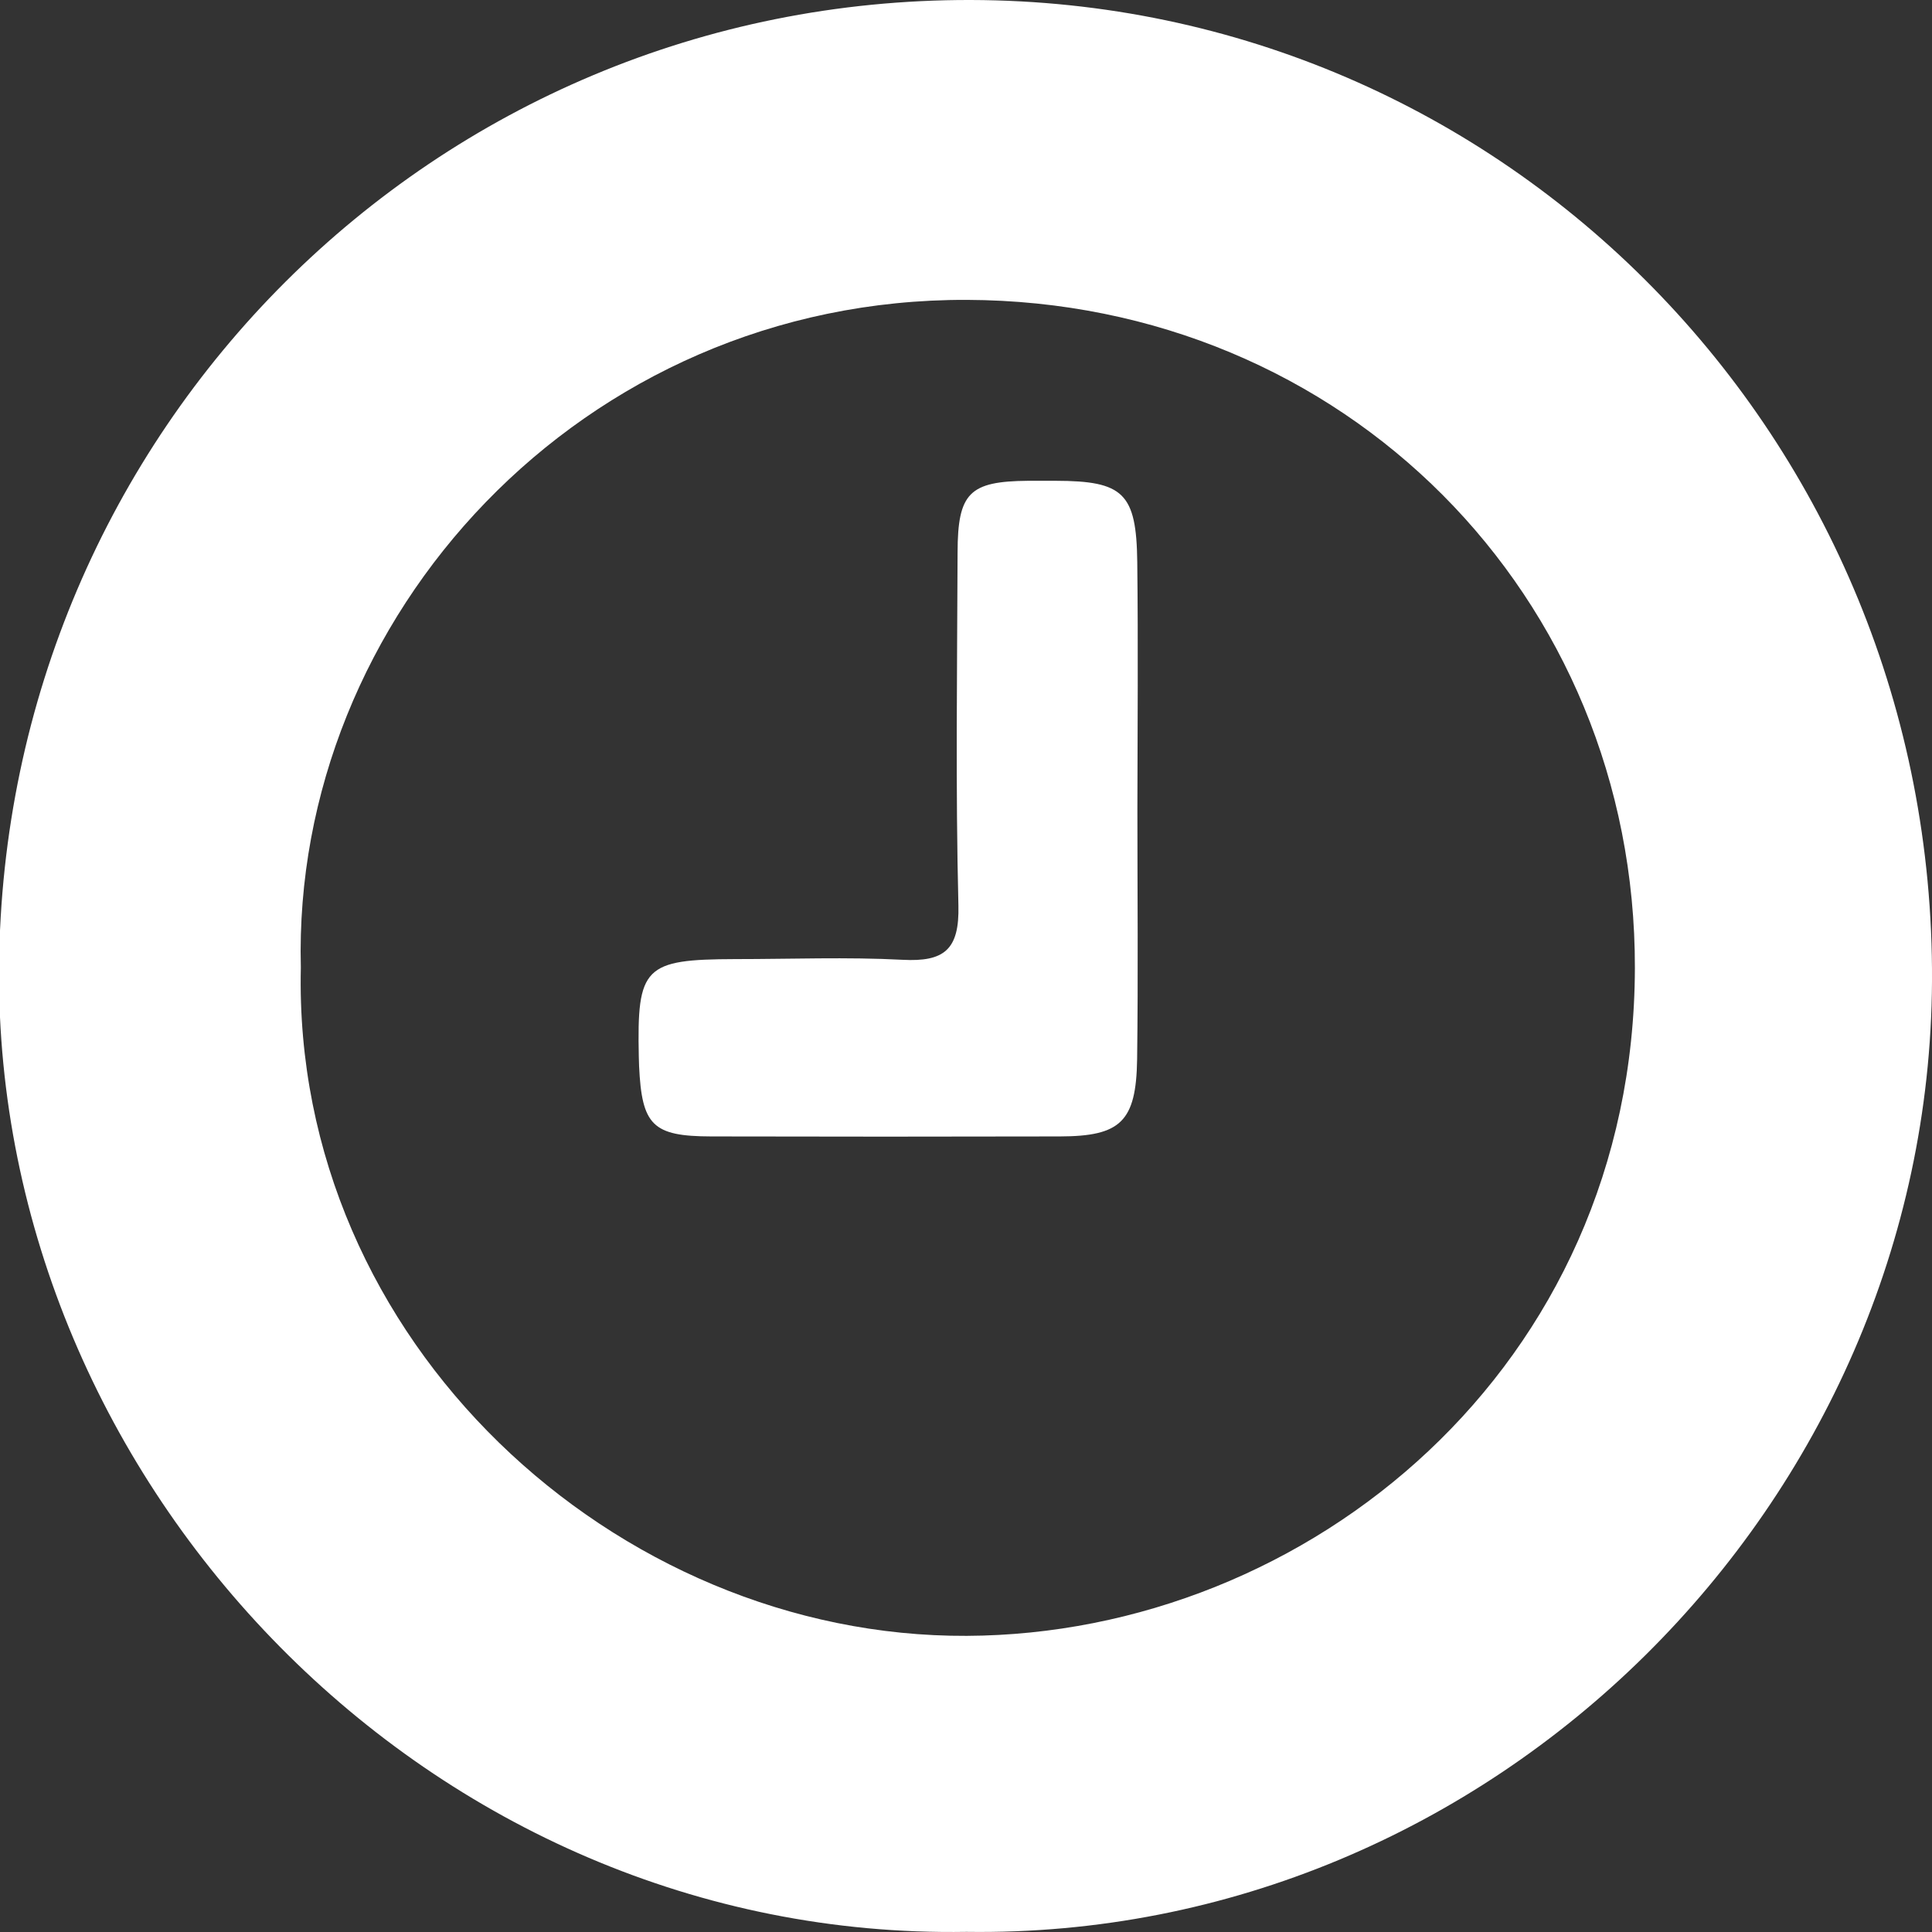 <?xml version="1.0" encoding="UTF-8"?><svg id="Layer_1" xmlns="http://www.w3.org/2000/svg" viewBox="0 0 140 140"><rect x="0" y="0" width="140" height="140" fill="#333333" stroke="none"/><defs><style>.cls-1{fill:#fff;stroke-width:0px;}</style></defs><path class="cls-1" d="M70.03,139.99C31.2,140.63-.36,107.63-.07,70.11.24,31.19,31.48-.09,70.35,0c38.73.09,69.86,31.8,69.65,71.11-.2,37.83-31.86,69.43-69.97,68.88ZM21.8,70.12c-.62,27.1,22.82,48.54,48.25,48.42,24.74-.11,48.36-19.48,48.42-48.39.06-26.96-21.07-48.32-48.4-48.42-27.94-.1-48.92,23.03-48.27,48.38Z"/><path class="cls-1" d="M82.42,58.58c0,6.06.06,12.12-.02,18.18-.07,4.52-1.19,5.58-5.6,5.59-8.42.02-16.84.02-25.26,0-4.26-.01-5.03-.8-5.23-5.11-.01-.22-.01-.45-.02-.67-.14-6.52.39-7.05,6.99-7.07,4.04,0,8.09-.16,12.12.05,3.02.16,4.13-.73,4.05-3.94-.21-8.53-.09-17.06-.06-25.59.01-4.31.86-5.14,5.09-5.18.67,0,1.35,0,2.02,0,4.91.01,5.85.89,5.91,5.89.07,5.95.02,11.9.01,17.85Z"/></svg>